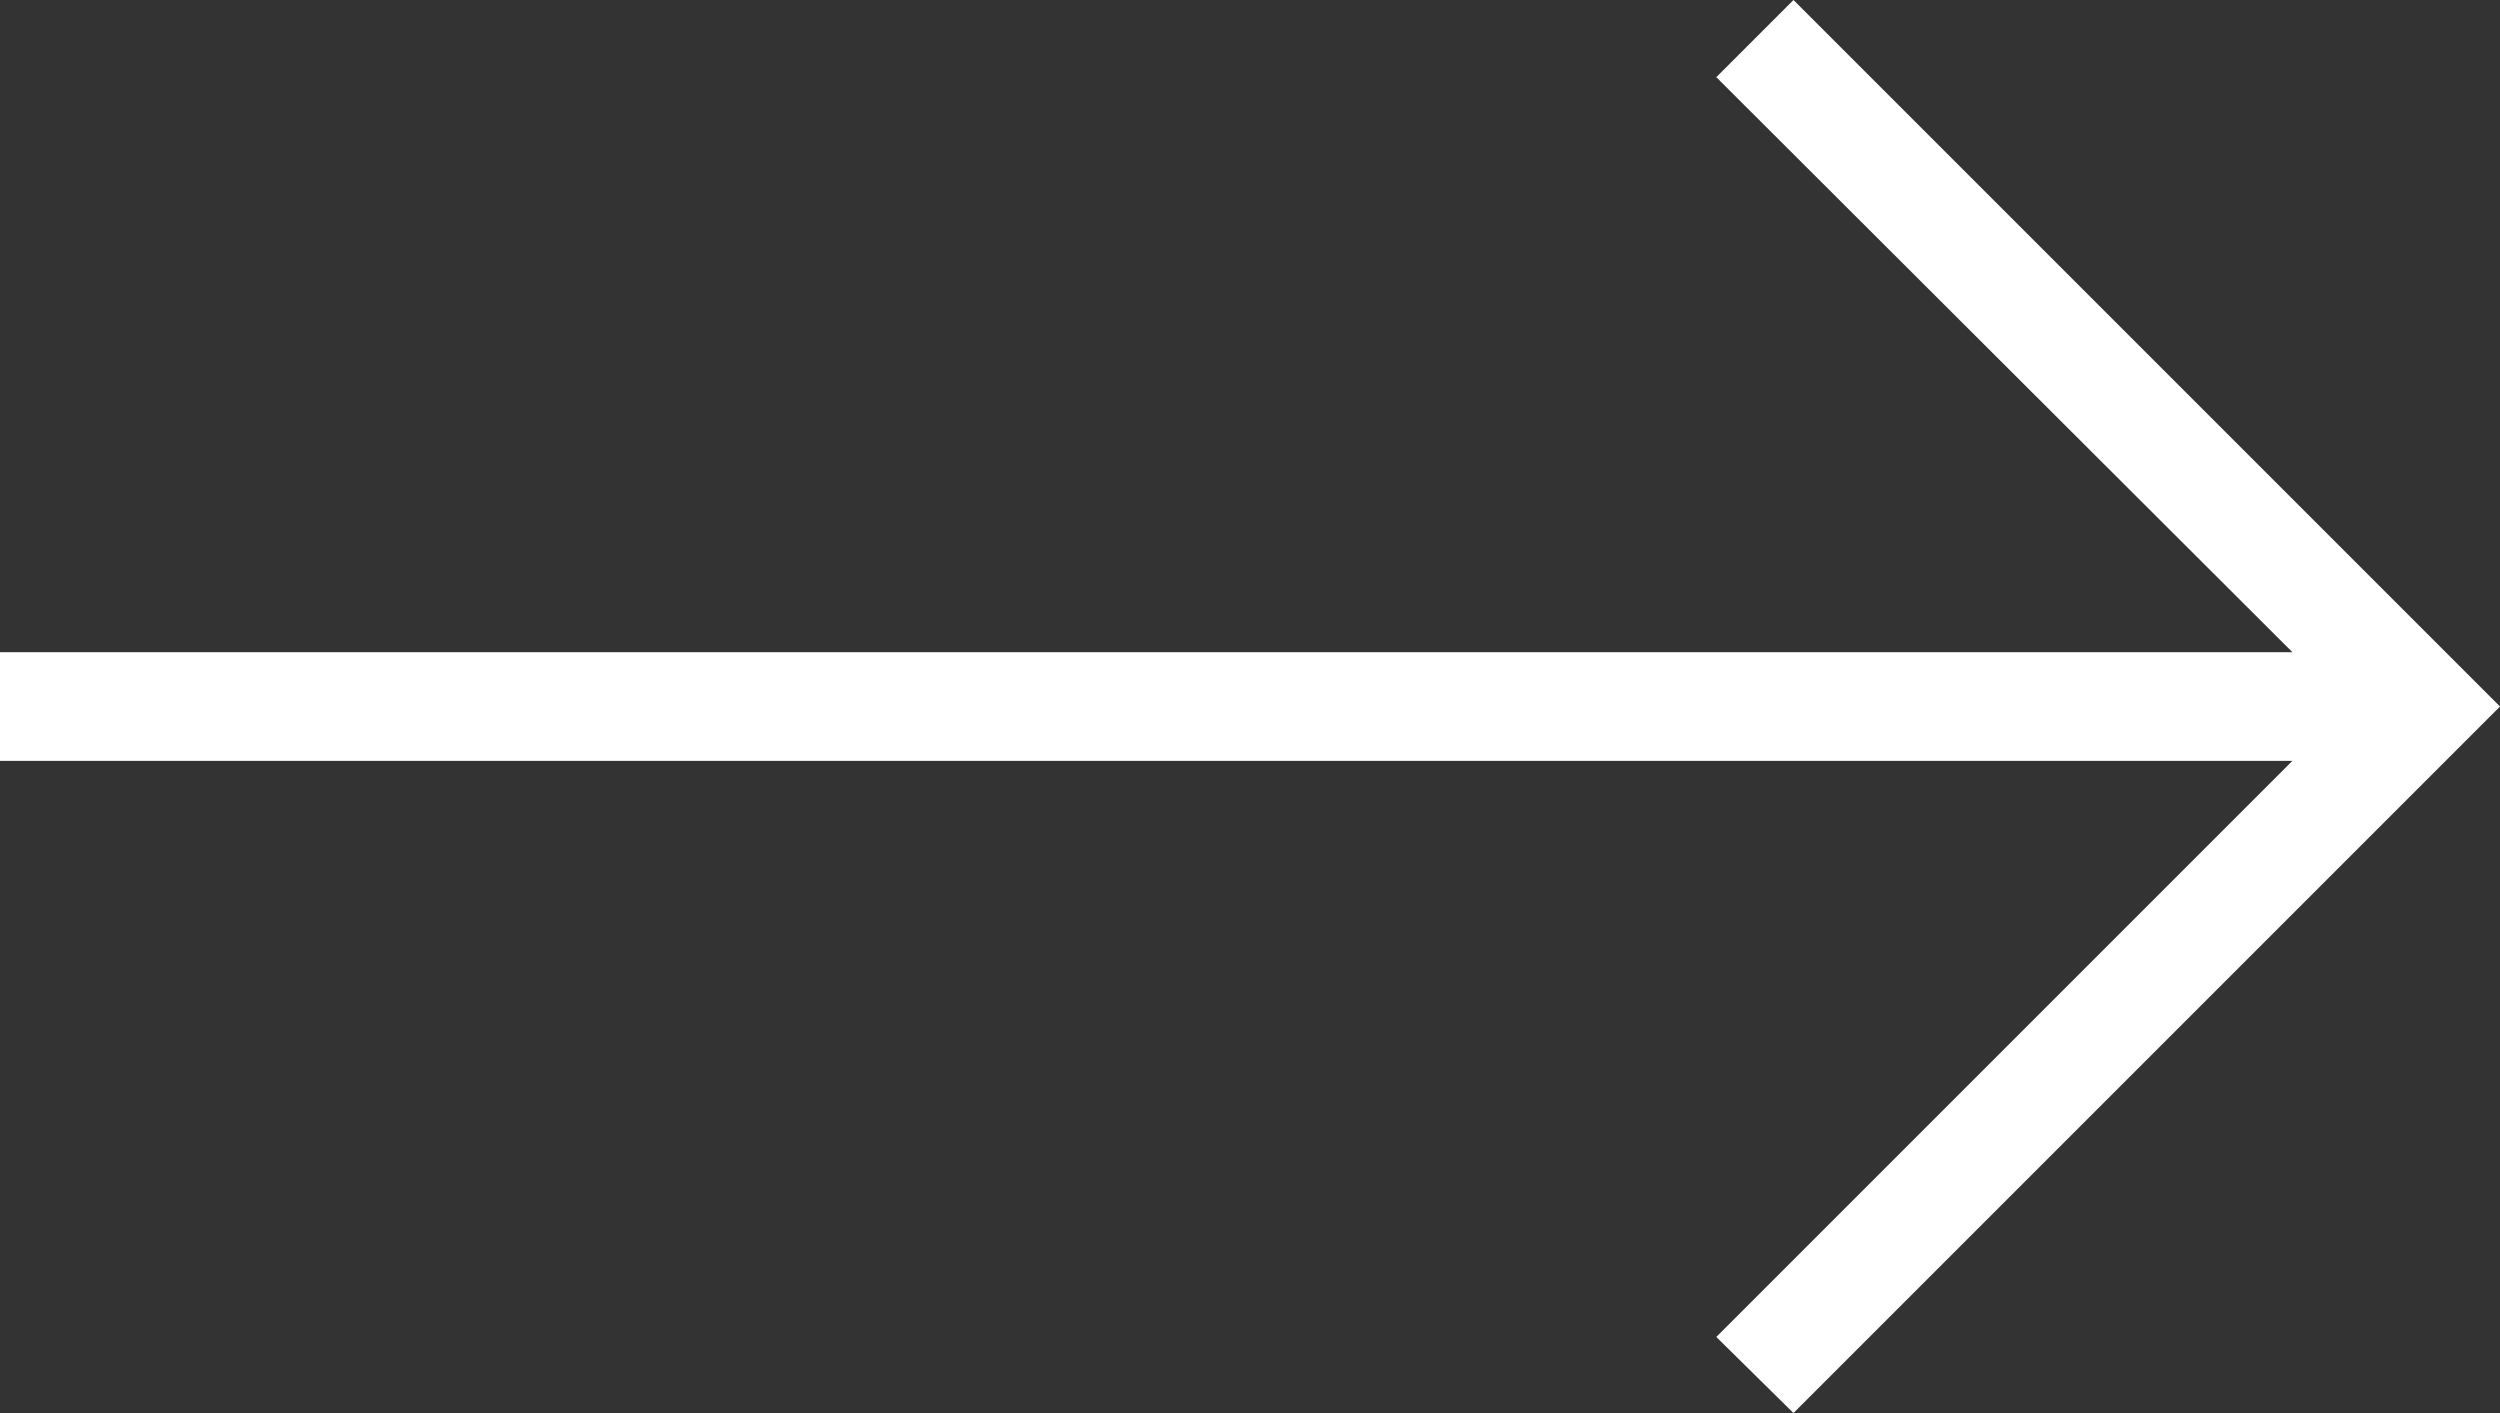 <svg width="23" height="13" viewBox="0 0 23 13" fill="none" xmlns="http://www.w3.org/2000/svg">
<rect x="0" y="0" width="23" height="13" fill="#333333" stroke="none"/>
<g clip-path="url(#clip0_88_143)">
<path d="M16.5 0L15.79 0.71L21.09 6H0V7H21.09L15.79 12.3L16.5 13L23 6.5L16.5 0Z" fill="white"/>
</g>
<defs>
<clipPath id="clip0_88_143">
<rect width="23" height="13" fill="white"/>
</clipPath>
</defs>
</svg>
